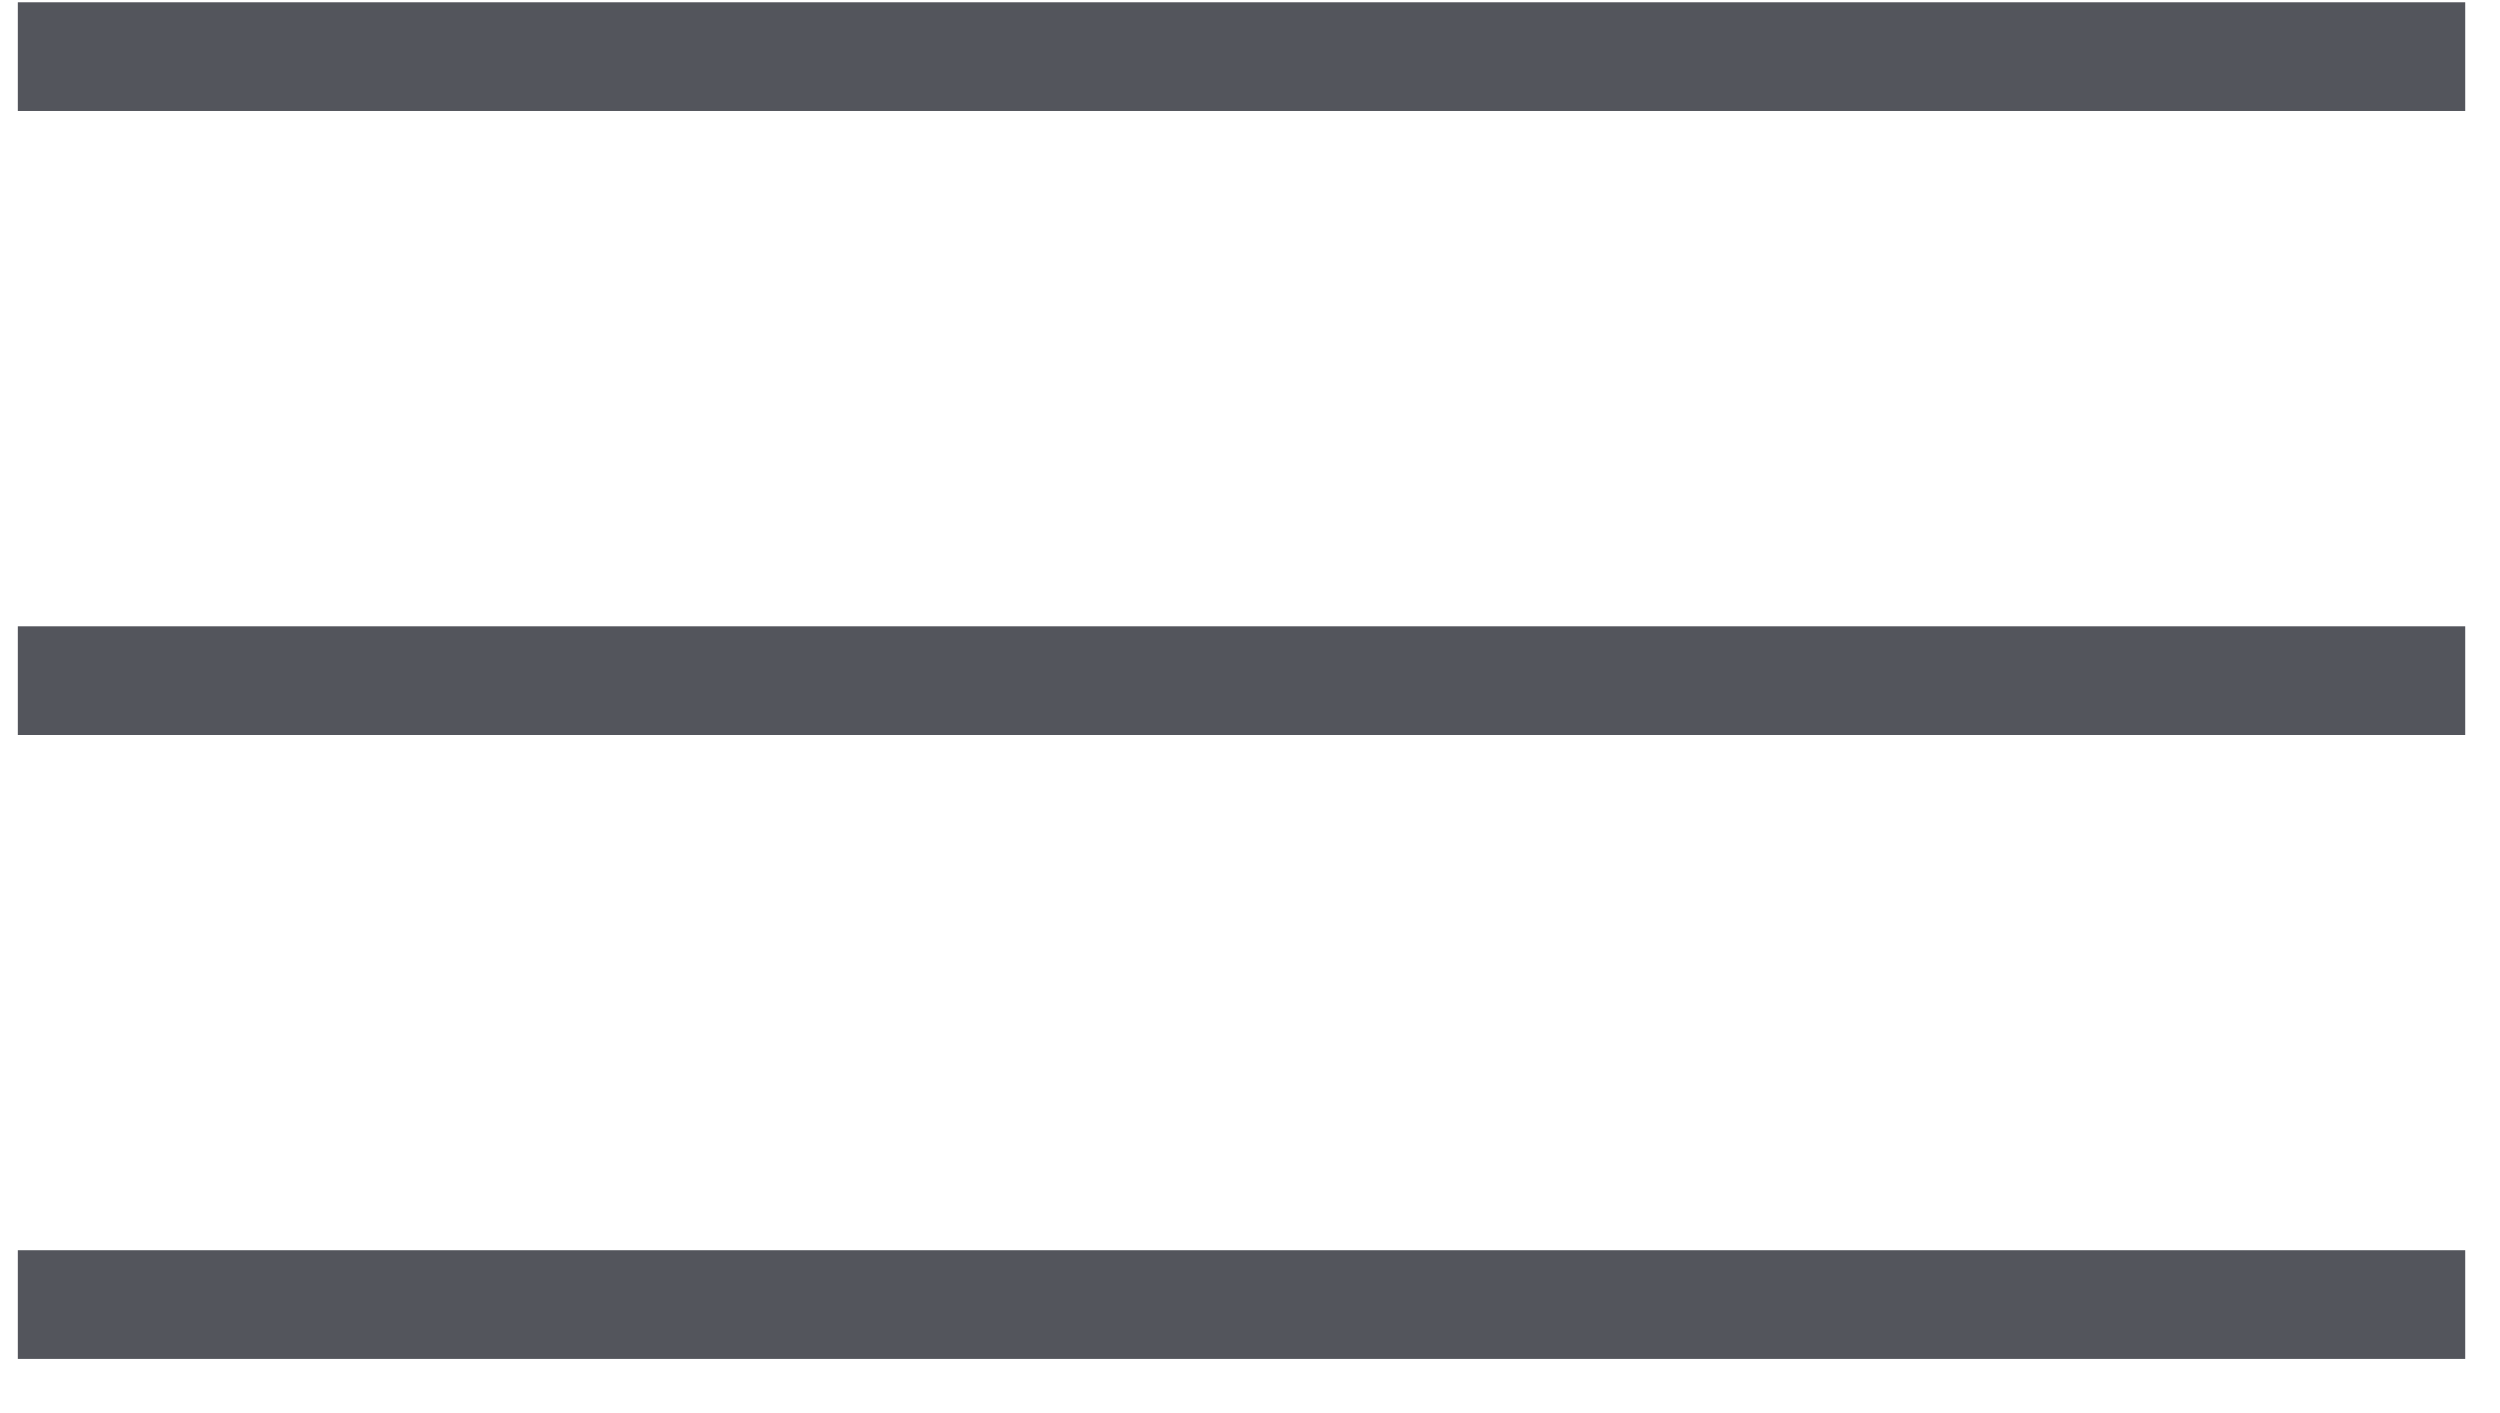 <?xml version="1.0" encoding="UTF-8"?> <svg xmlns="http://www.w3.org/2000/svg" width="23" height="13" viewBox="0 0 23 13" fill="none"> <rect x="0.164" y="0.021" width="22.516" height="1" fill="#53555C"></rect> <rect x="0.164" y="5.762" width="22.516" height="1" fill="#53555C"></rect> <rect x="0.164" y="11.502" width="22.516" height="1" fill="#53555C"></rect> </svg> 